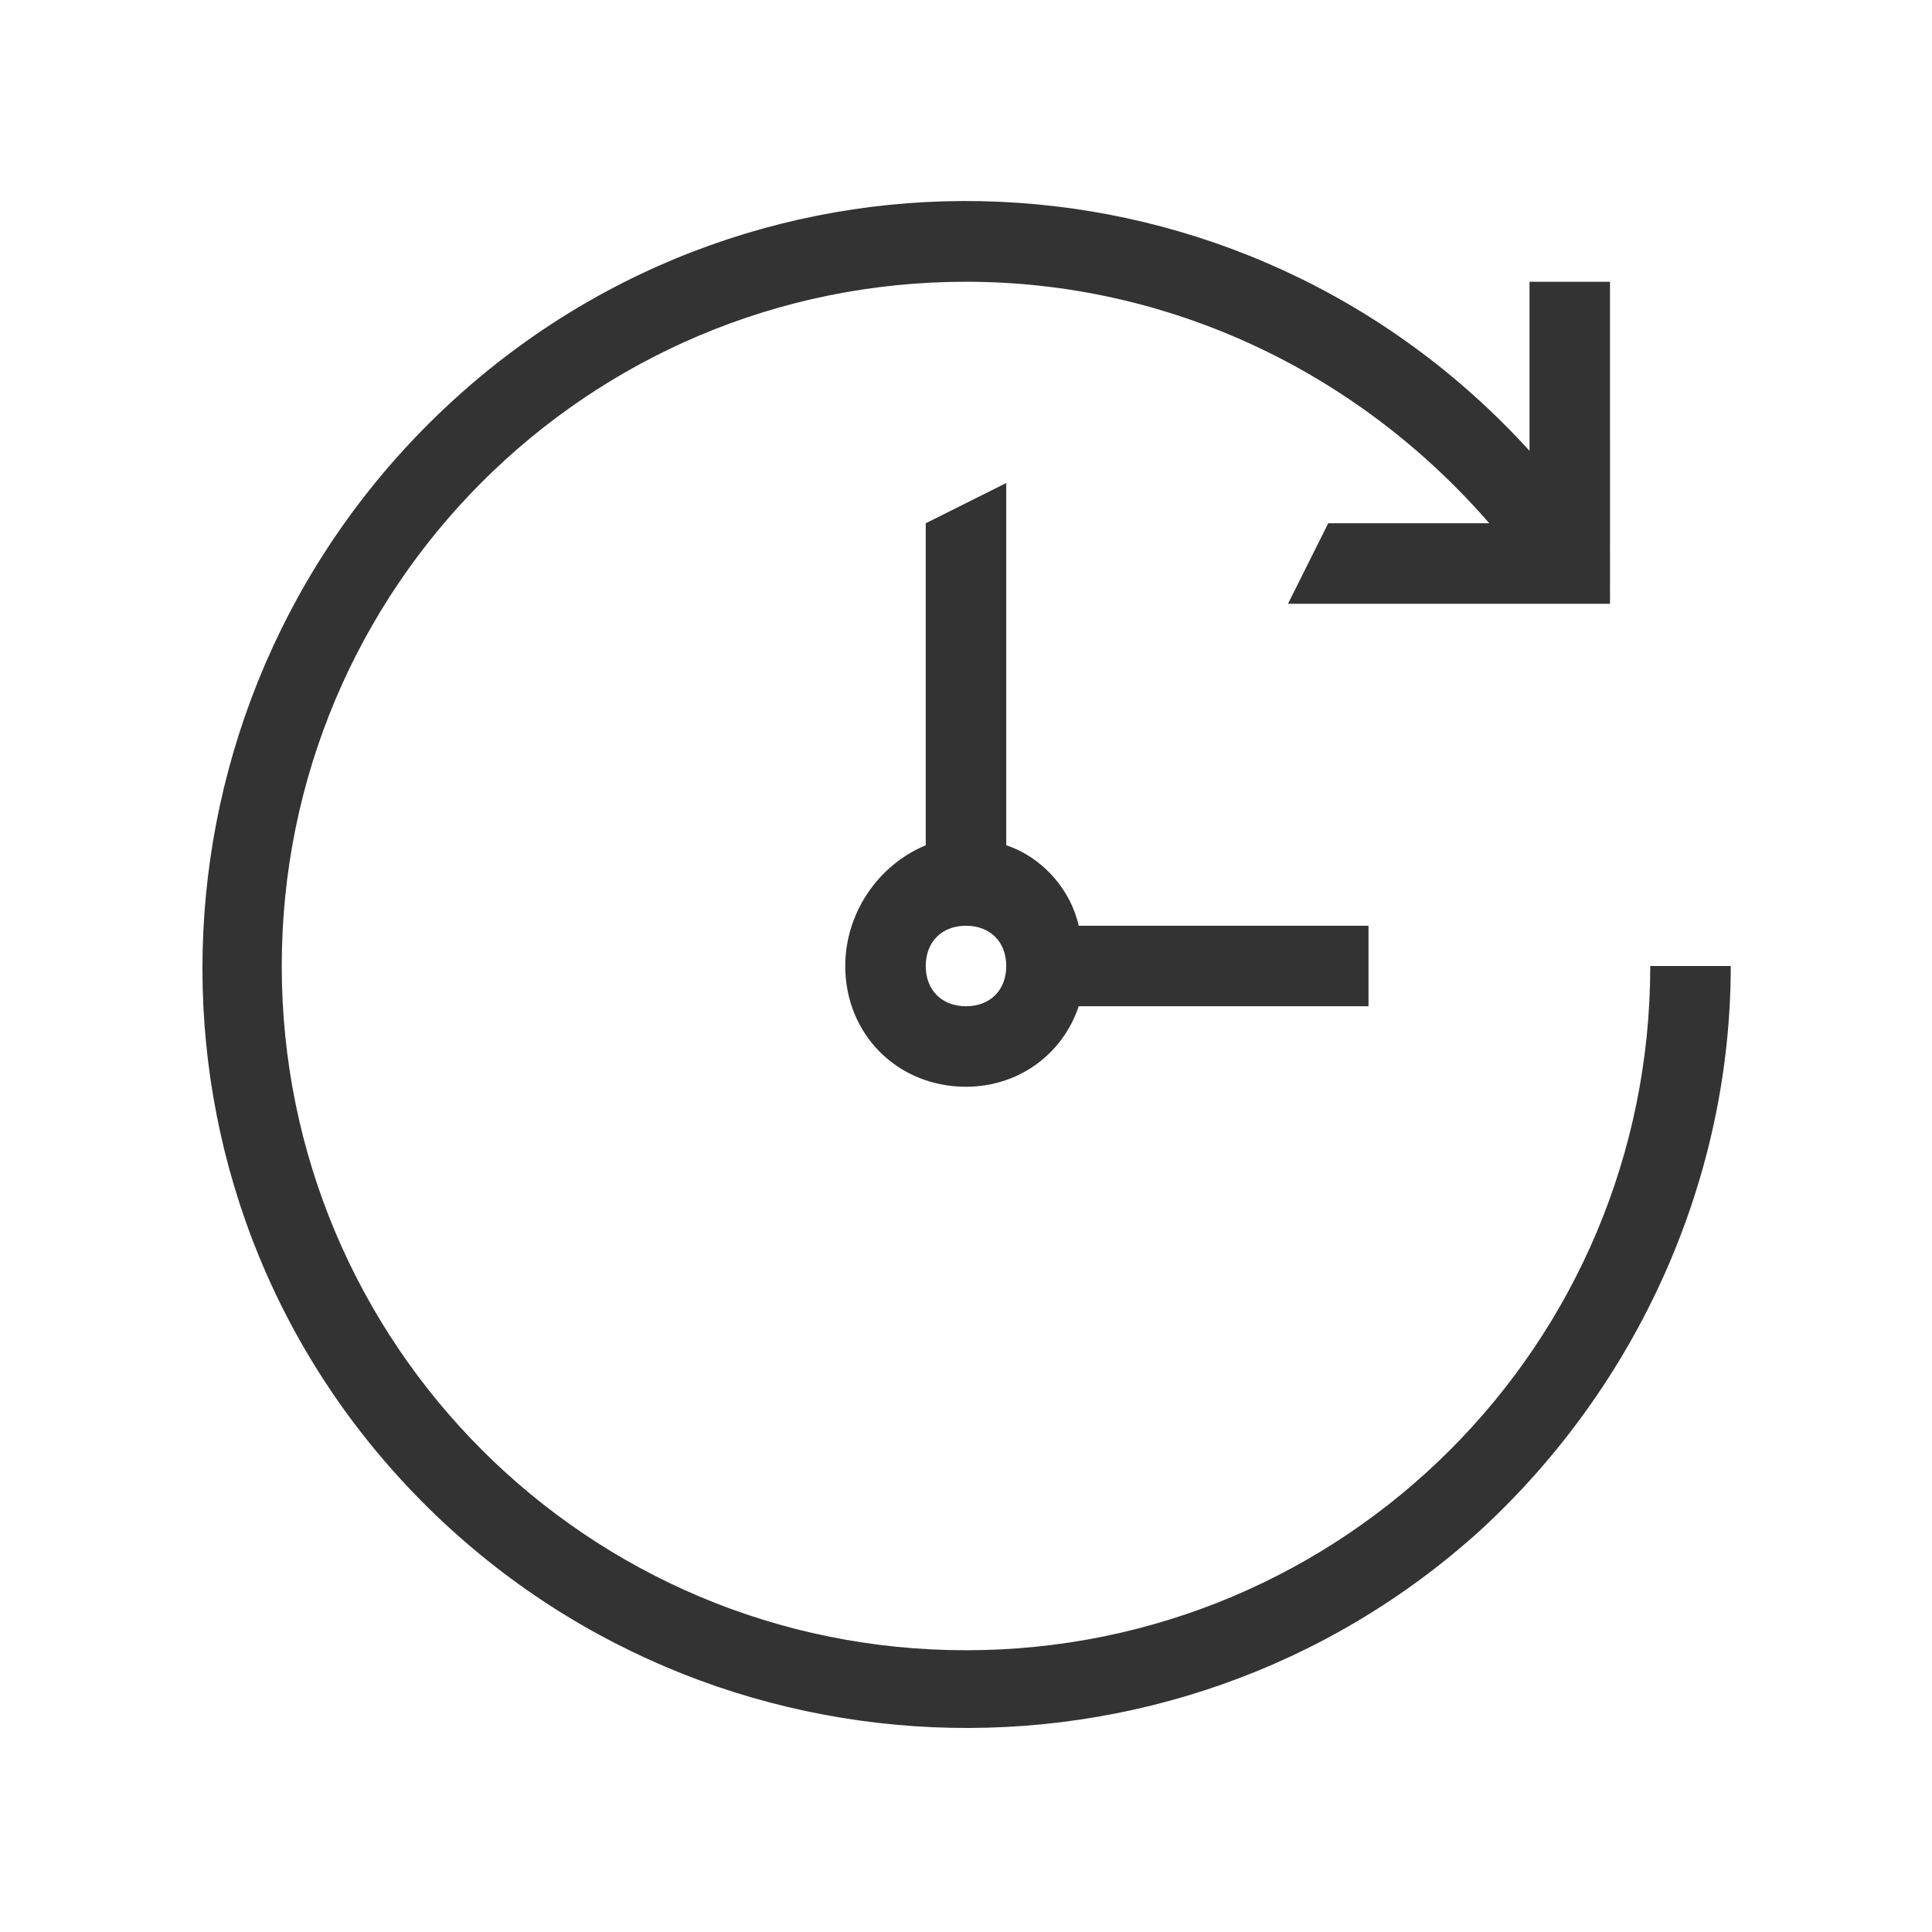 <?xml version="1.0" encoding="utf-8"?>
<!-- Generator: Adobe Illustrator 25.4.1, SVG Export Plug-In . SVG Version: 6.00 Build 0)  -->
<svg version="1.1" id="Layer_1" xmlns="http://www.w3.org/2000/svg" xmlns:xlink="http://www.w3.org/1999/xlink" x="0px" y="0px"
	 viewBox="0 0 48 48" style="enable-background:new 0 0 48 48;" xml:space="preserve">
<style type="text/css">
	.st0{fill:#333333;}
</style>
<path class="st0" d="M25,21v-9l-2,1v8c-1.2,0.5-2,1.7-2,3c0,1.7,1.3,3,3,3c1.3,0,2.4-0.8,2.8-2H34l0-2h-7.2
	C26.6,22.1,25.9,21.3,25,21z M24,25c-0.6,0-1-0.4-1-1s0.4-1,1-1s1,0.4,1,1S24.6,25,24,25z"/>
<path class="st0" d="M41,24c0,9.4-7.6,17-17,17S7,33.4,7,24c0-9.4,7.6-17,17-17c5,0,9.7,2.2,13,6h-4l-1,2h8V7h-2v4.2
	C30.9,3.4,18.9,2.9,11.2,10S2.9,29.1,10,36.8s19.1,8.2,26.8,1.2c3.9-3.6,6.2-8.7,6.2-14H41z"/>
</svg>
